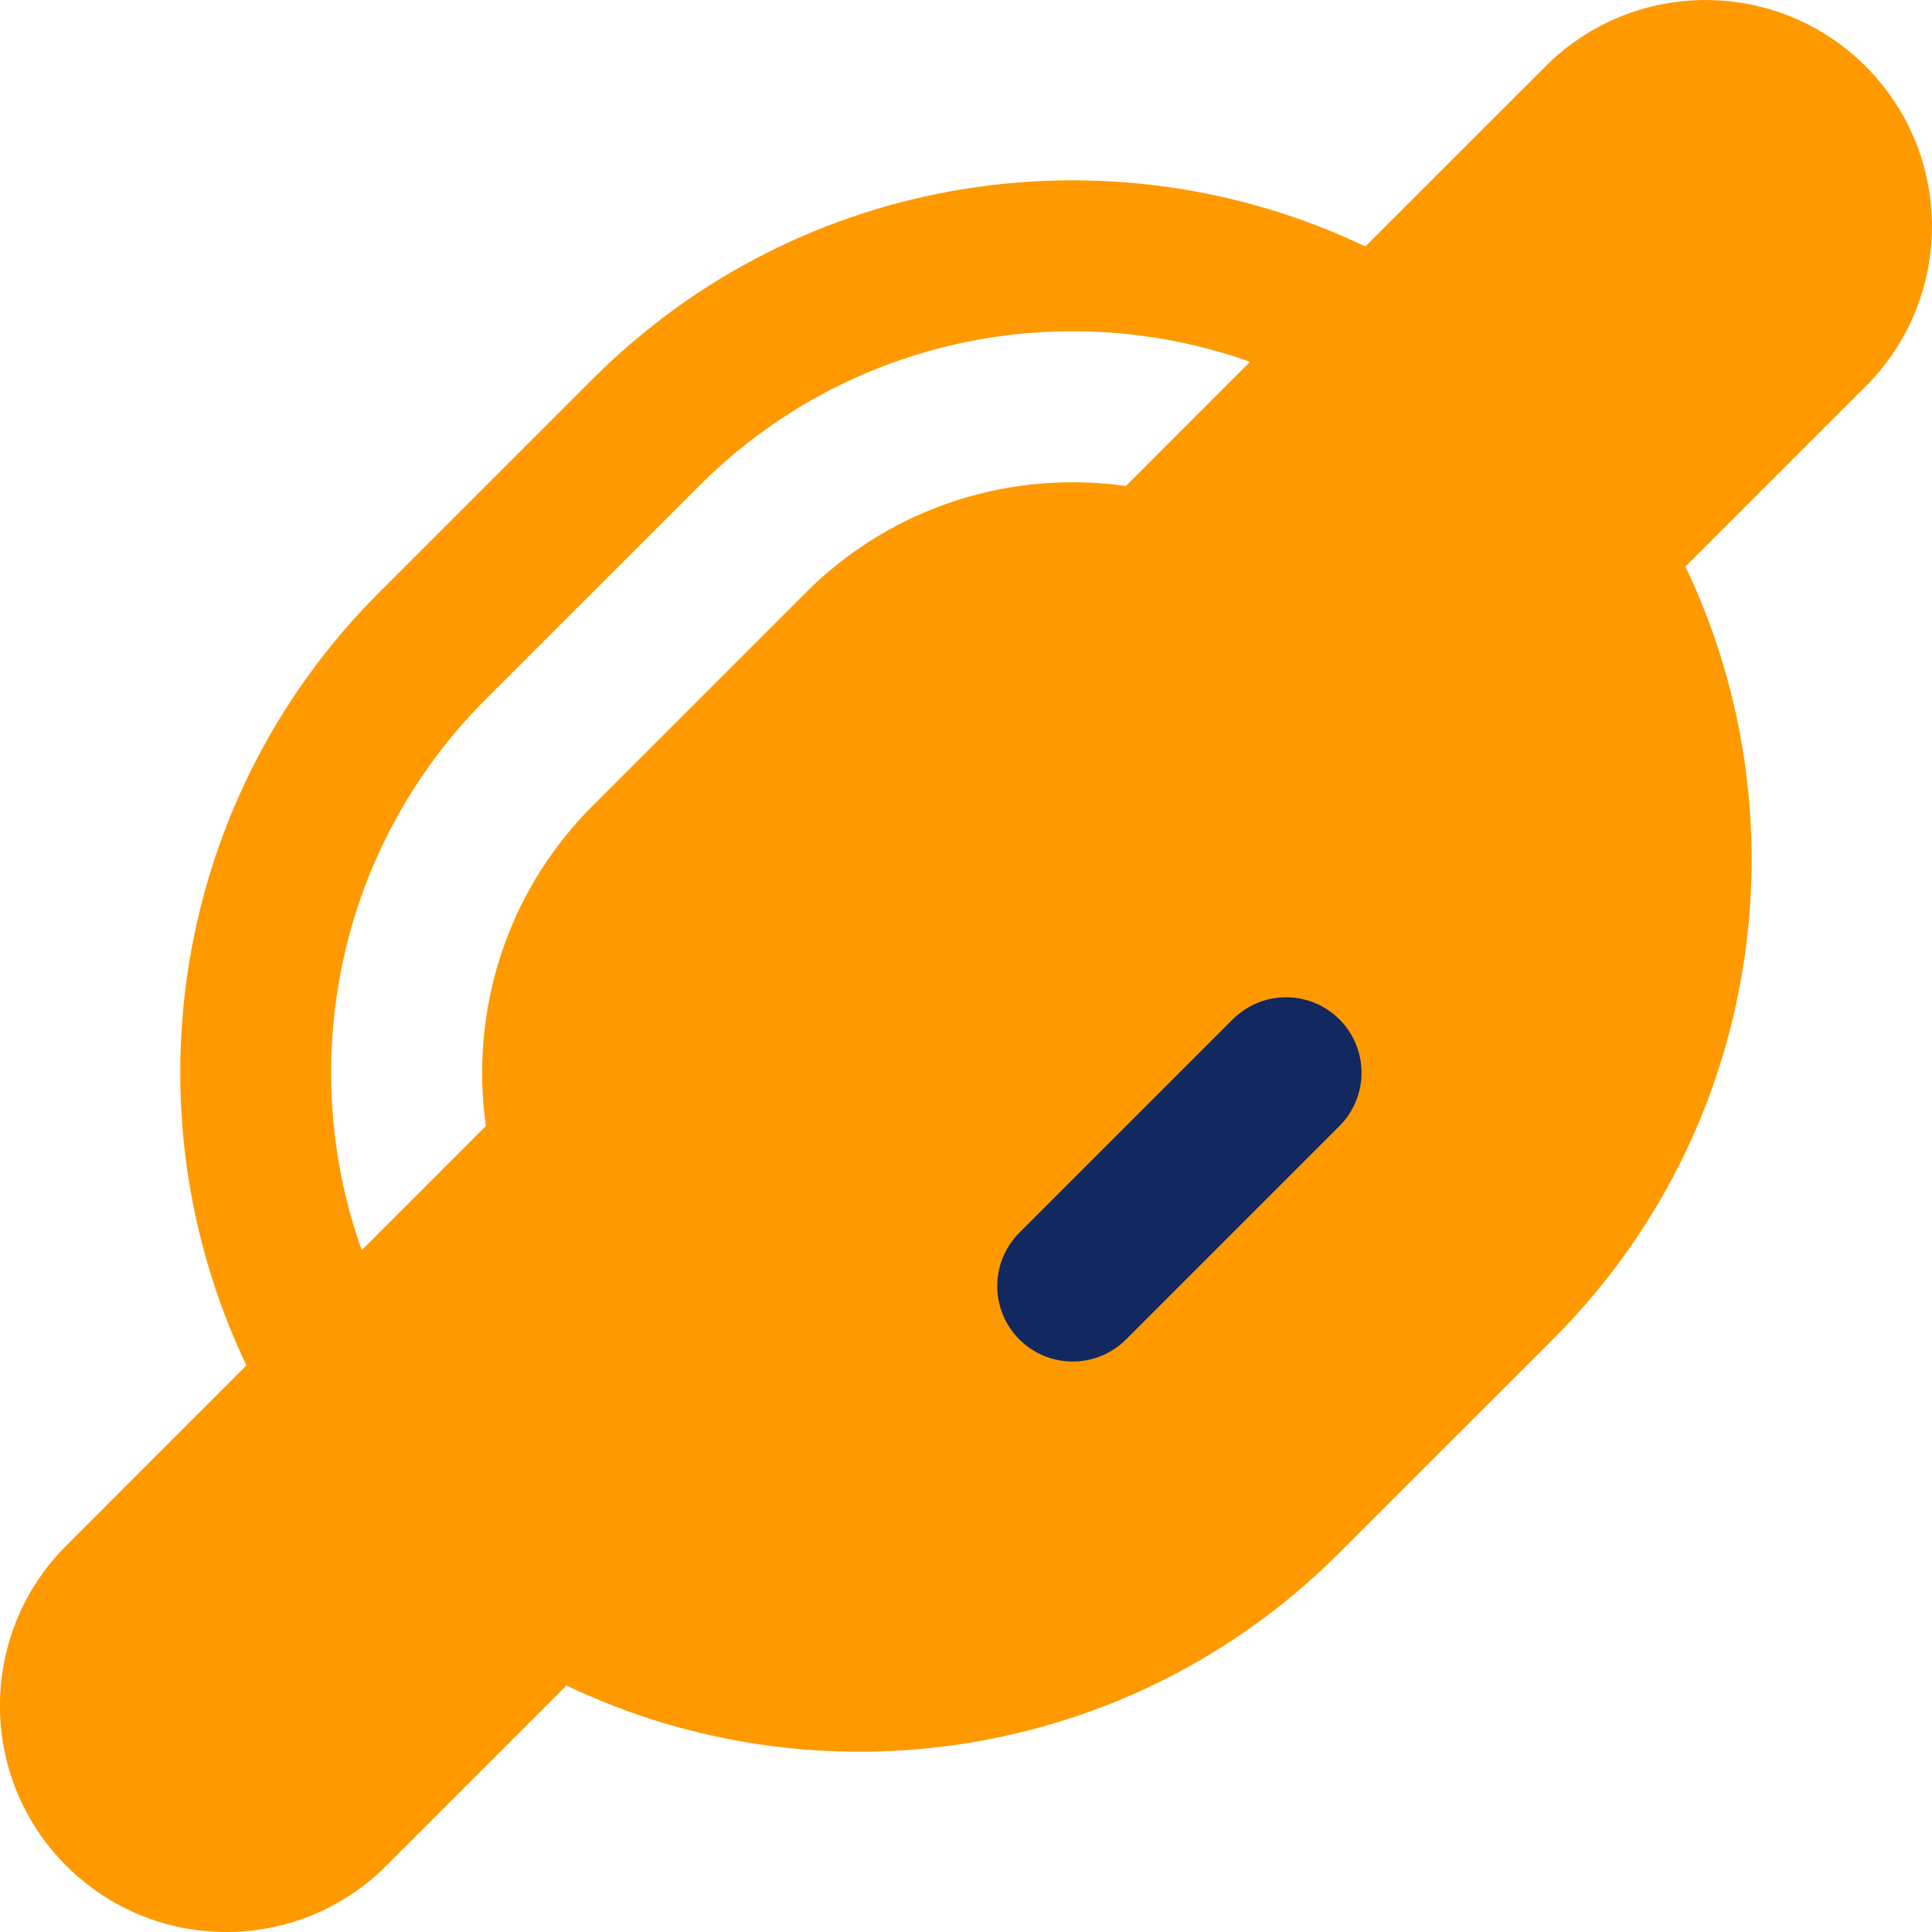 <svg width="40" height="40" viewBox="0 0 40 40" fill="none" xmlns="http://www.w3.org/2000/svg">
<path d="M24.418 11.164C23.198 12.384 23.198 14.362 24.418 15.582C25.638 16.802 27.616 16.802 28.836 15.582L32.975 11.442L37.522 6.896C38.742 5.675 38.742 3.697 37.522 2.477C36.302 1.257 34.324 1.257 33.104 2.477L24.418 11.164Z" fill="#FF9900"/>
<path d="M2.477 33.105C1.257 34.325 1.257 36.303 2.477 37.523C3.697 38.743 5.675 38.743 6.895 37.523L11.441 32.977L15.581 28.837C16.801 27.617 16.801 25.638 15.581 24.418C14.361 23.198 12.383 23.198 11.163 24.418L2.477 33.105Z" fill="#FF9900"/>
<path d="M31.999 1.373C33.83 -0.457 36.796 -0.457 38.626 1.373C40.456 3.203 40.456 6.17 38.626 8L34.895 11.73C37.391 16.955 36.478 23.403 32.149 27.732L27.73 32.15C23.4 36.48 16.953 37.393 11.728 34.897L7.998 38.628C6.168 40.458 3.202 40.458 1.371 38.628C-0.459 36.798 -0.458 33.831 1.371 32.001L5.102 28.269C2.607 23.044 3.519 16.598 7.848 12.268L12.267 7.85C16.596 3.521 23.043 2.608 28.268 5.103L31.999 1.373ZM25.88 7.491C22.027 6.12 17.559 6.976 14.476 10.059L10.057 14.477C6.974 17.56 6.118 22.029 7.489 25.883L10.058 23.314L10.06 23.311C9.728 20.966 10.461 18.492 12.267 16.686L16.685 12.268C18.491 10.462 20.965 9.73 23.31 10.062L23.313 10.059L25.88 7.491Z" fill="#FF9900"/>
<path d="M26.627 22.209L22.209 26.627" stroke="#13285E" stroke-width="3.124" stroke-miterlimit="10" stroke-linecap="round" stroke-linejoin="round"/>
</svg>

